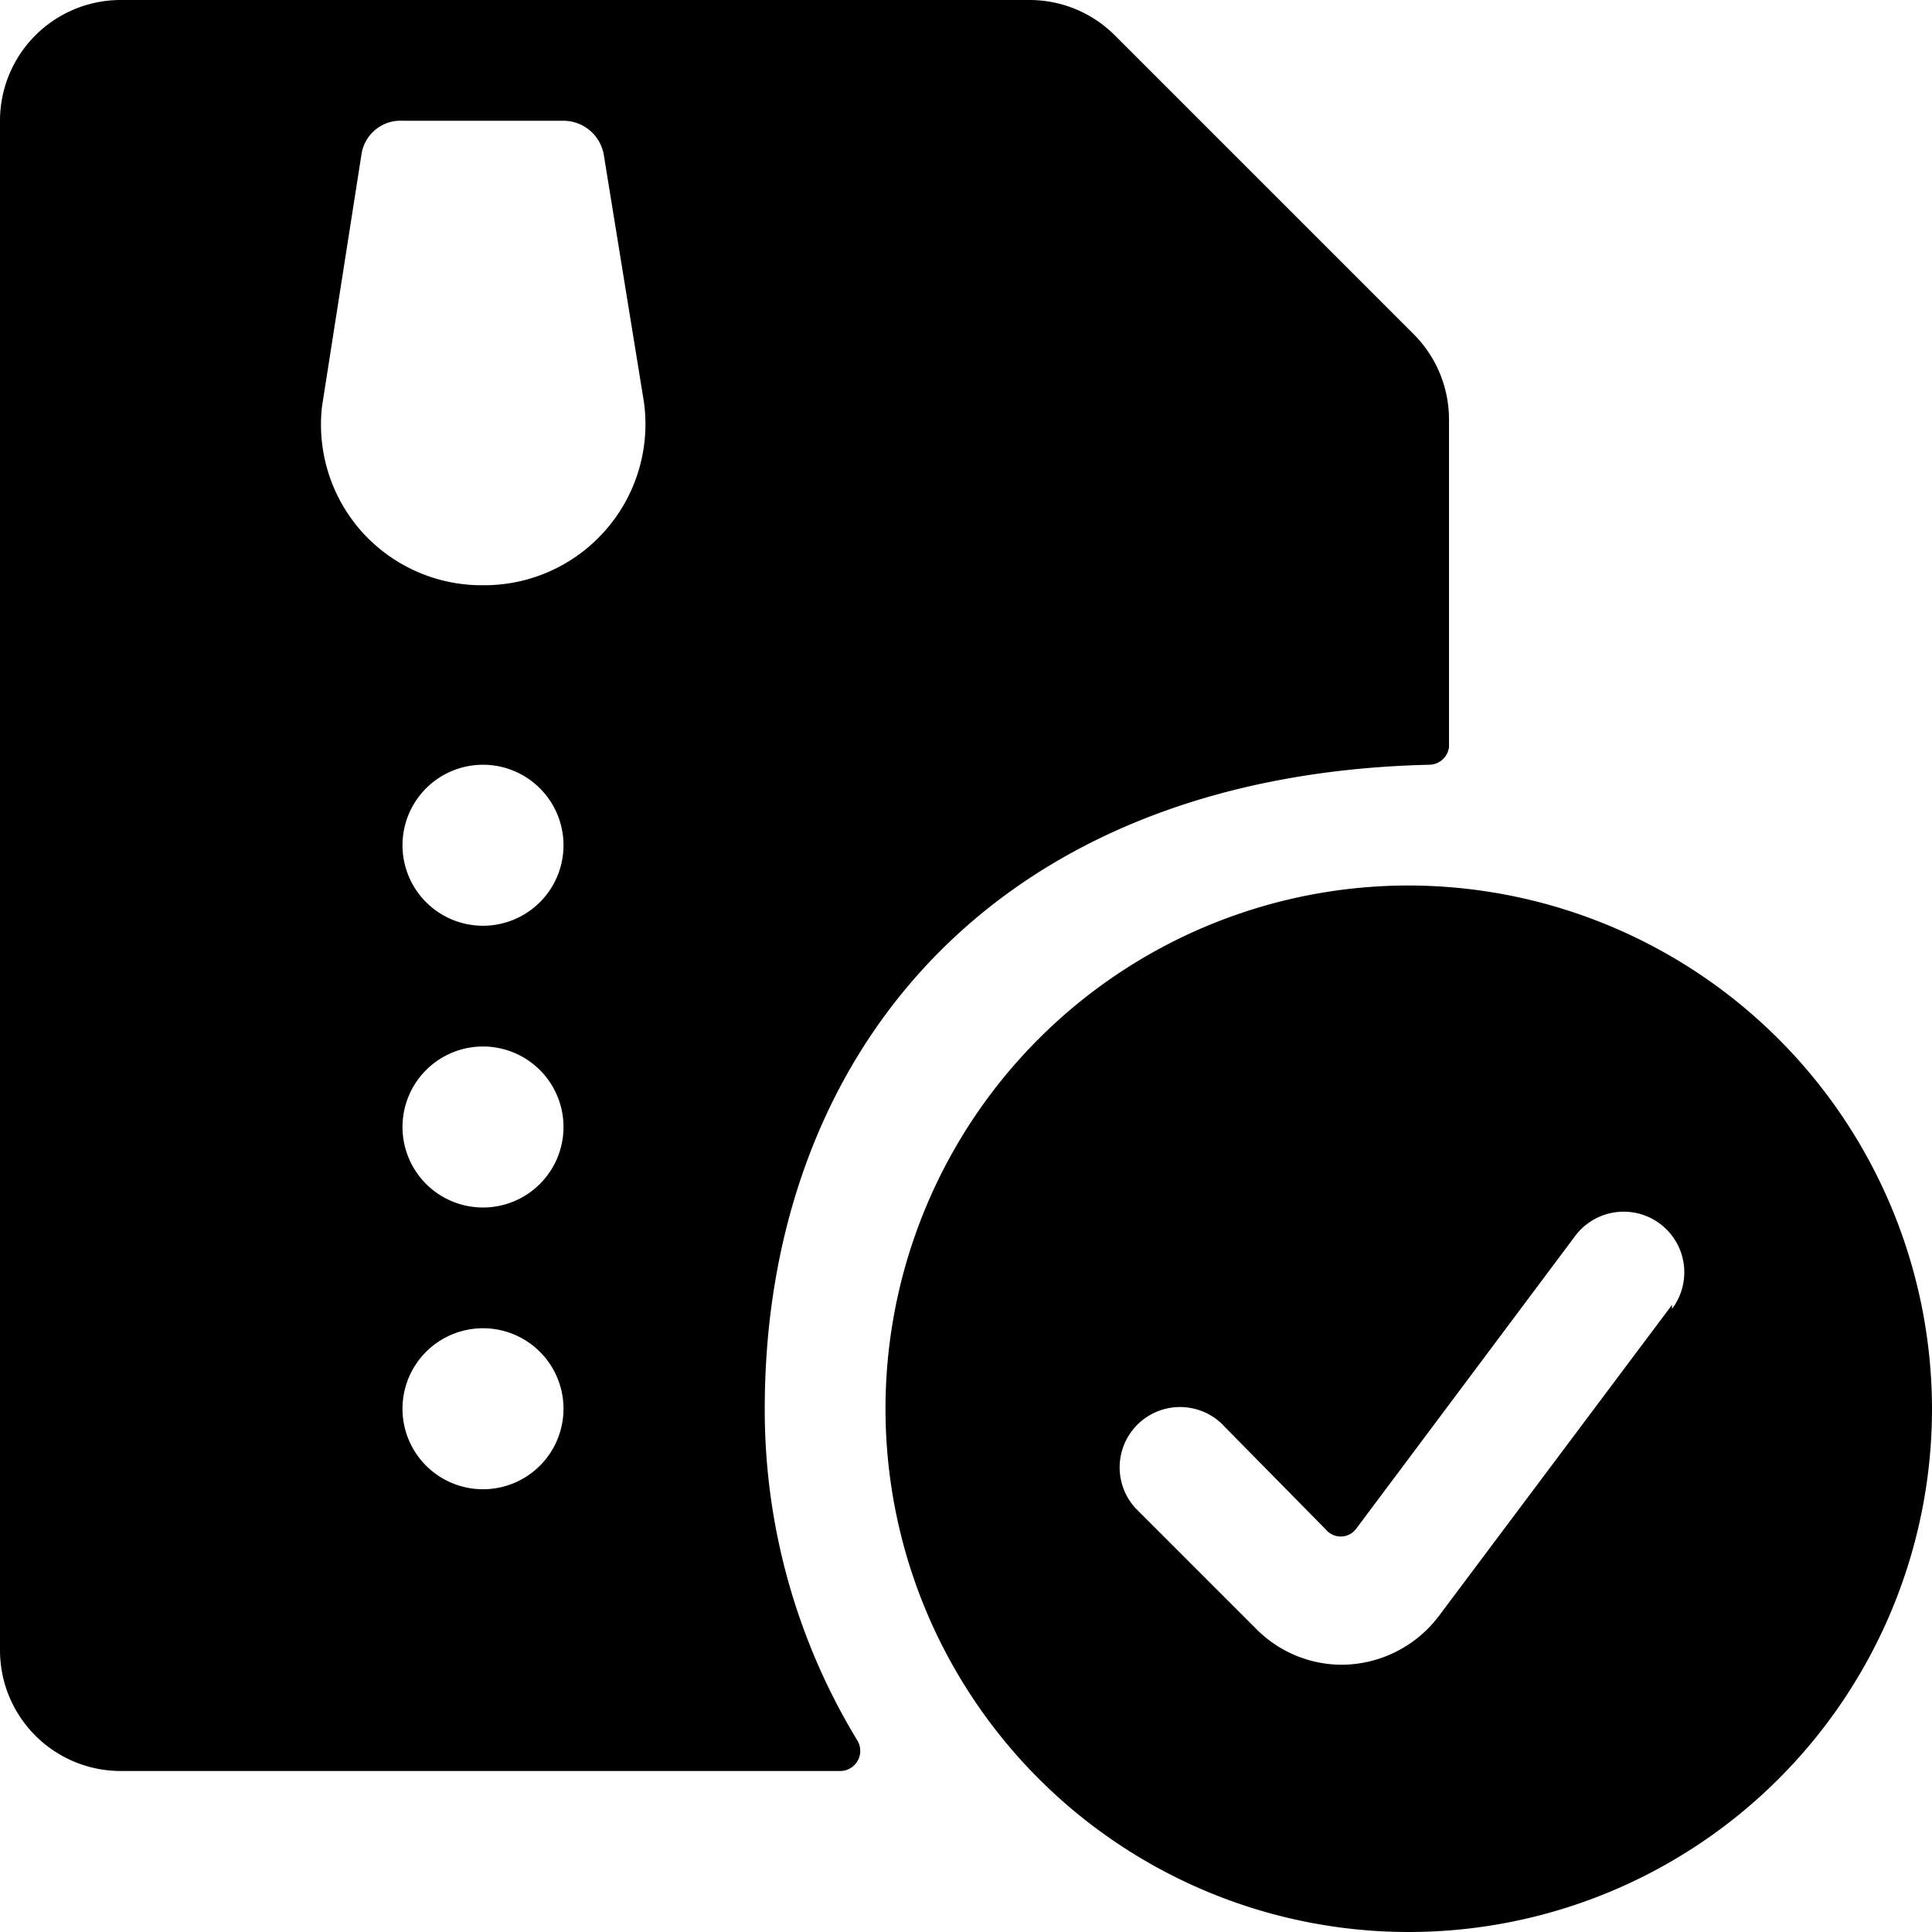 <svg xmlns="http://www.w3.org/2000/svg" viewBox="0 0 24 24"><g><path d="M9.5 17.5c0 -4.35 2.79 -7.87 8.25 -8a0.25 0.25 0 0 0 0.25 -0.22V5.21a1.5 1.5 0 0 0 -0.44 -1.06L13.85 0.44A1.5 1.5 0 0 0 12.79 0H1.5A1.5 1.5 0 0 0 0 1.5v19A1.5 1.5 0 0 0 1.5 22h8.94a0.25 0.25 0 0 0 0.21 -0.38A7.9 7.9 0 0 1 9.5 17.5Zm-3.5 1a1 1 0 1 1 1 -1 1 1 0 0 1 -1 1ZM6 15a1 1 0 1 1 1 -1 1 1 0 0 1 -1 1Zm0 -3.5a1 1 0 1 1 1 -1 1 1 0 0 1 -1 1Zm1.51 -4.9A2 2 0 0 1 6 7.27a2 2 0 0 1 -1.51 -0.67A2 2 0 0 1 4 5.05l0.49 -3.13A0.49 0.49 0 0 1 5 1.5h2a0.51 0.51 0 0 1 0.5 0.42L8 5a2 2 0 0 1 -0.49 1.6Z" fill="#000000" stroke-width="1"></path><path d="M17.5 11a6.5 6.5 0 1 0 6.5 6.5 6.51 6.51 0 0 0 -6.5 -6.5Zm3.27 5.21 -2.9 3.87a1.52 1.52 0 0 1 -1.2 0.6 1.5 1.5 0 0 1 -1.06 -0.44l-1.5 -1.5a0.75 0.75 0 0 1 1.06 -1.06l1.3 1.32a0.24 0.24 0 0 0 0.37 0l2.73 -3.65a0.75 0.75 0 1 1 1.2 0.91Z" fill="#000000" stroke-width="1"></path></g></svg>